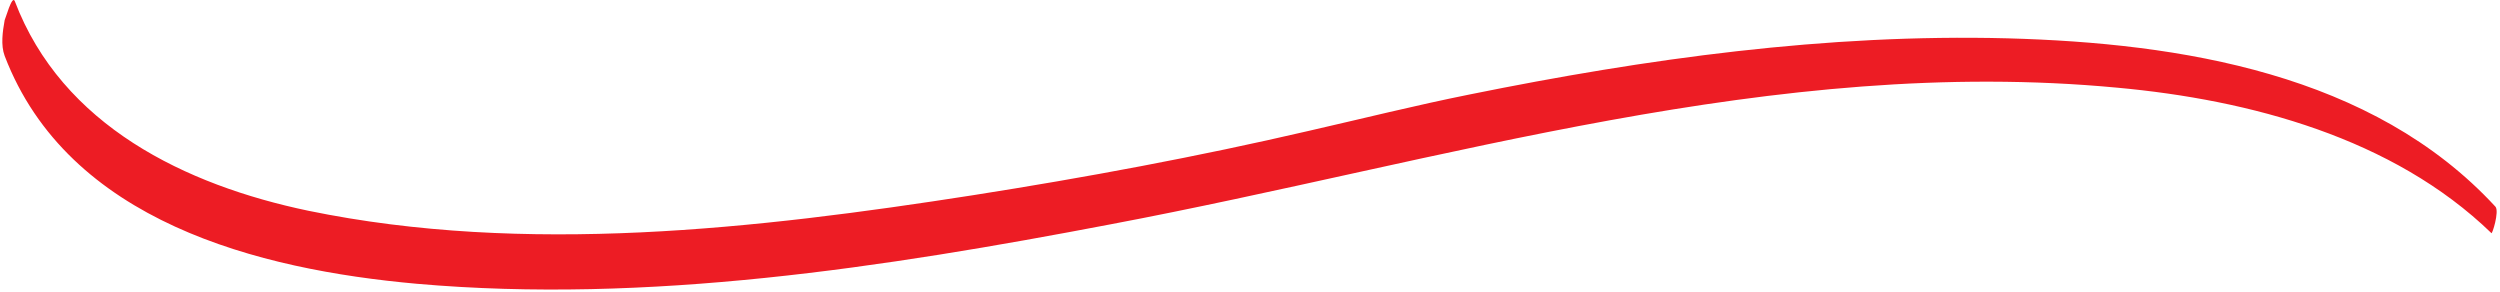 <?xml version="1.0" encoding="UTF-8"?> <svg xmlns="http://www.w3.org/2000/svg" width="60" height="7" viewBox="0 0 60 7" fill="none"> <path d="M59.891 4.961C56.943 1.764 52.327 1.034 48.181 0.92C43.84 0.807 39.516 1.407 35.273 2.267C33.977 2.527 32.681 2.851 31.402 3.143C28.746 3.76 26.041 4.263 23.353 4.685C18.154 5.496 12.599 6.129 7.4 5.058C4.452 4.442 1.488 3.014 0.355 0.028C0.29 -0.134 0.128 0.466 0.112 0.482C0.063 0.758 0.015 1.083 0.112 1.342C1.634 5.318 6.201 6.47 10.007 6.811C15.546 7.298 21.215 6.421 26.657 5.383C34.641 3.874 42.577 1.326 50.821 2.105C53.995 2.397 57.429 3.306 59.793 5.594C59.809 5.642 59.988 5.074 59.891 4.961Z" fill="#ED1C24"></path> </svg> 